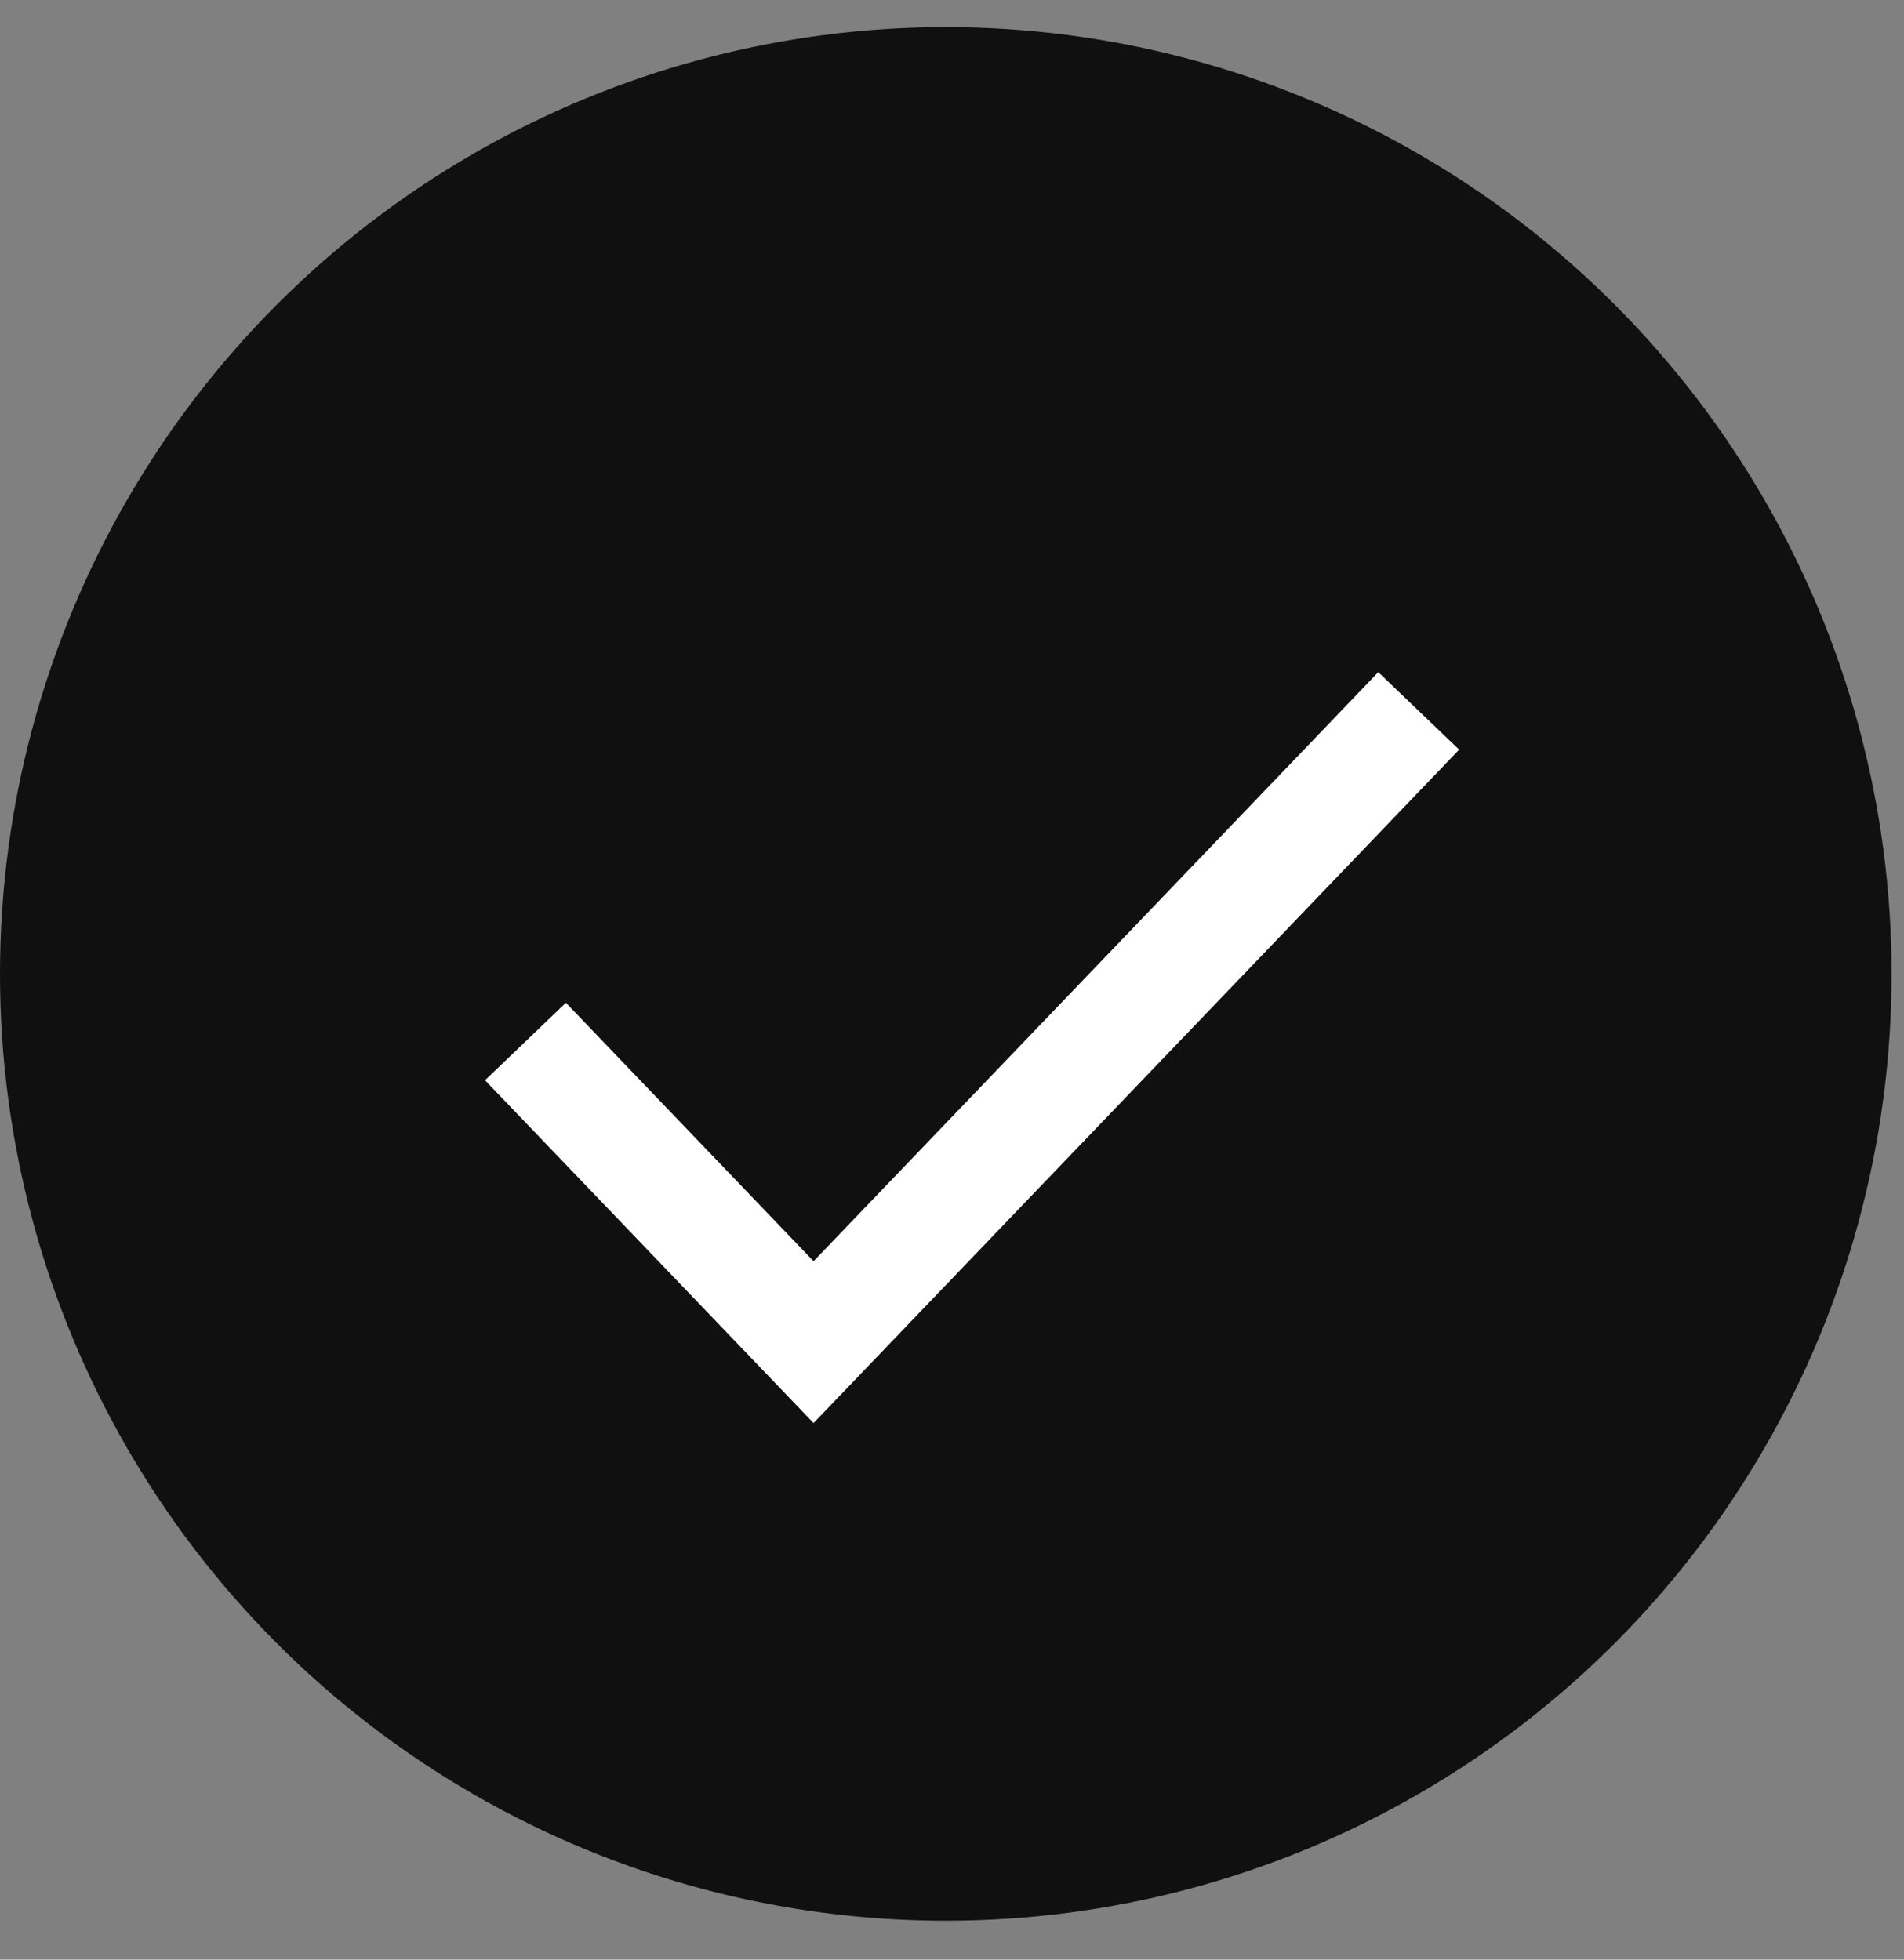 <svg width="34" height="35" viewBox="0 0 34 35" fill="none" xmlns="http://www.w3.org/2000/svg">
<rect x="0" y="0" width="34" height="35" fill="#808080" stroke="none"/>
<ellipse cx="16.889" cy="17.395" rx="16.889" ry="16.91" fill="#101010"/>
<path d="M9.383 18.602L14.528 23.971L25.334 12.697" stroke="white" stroke-width="2"/>
</svg>
